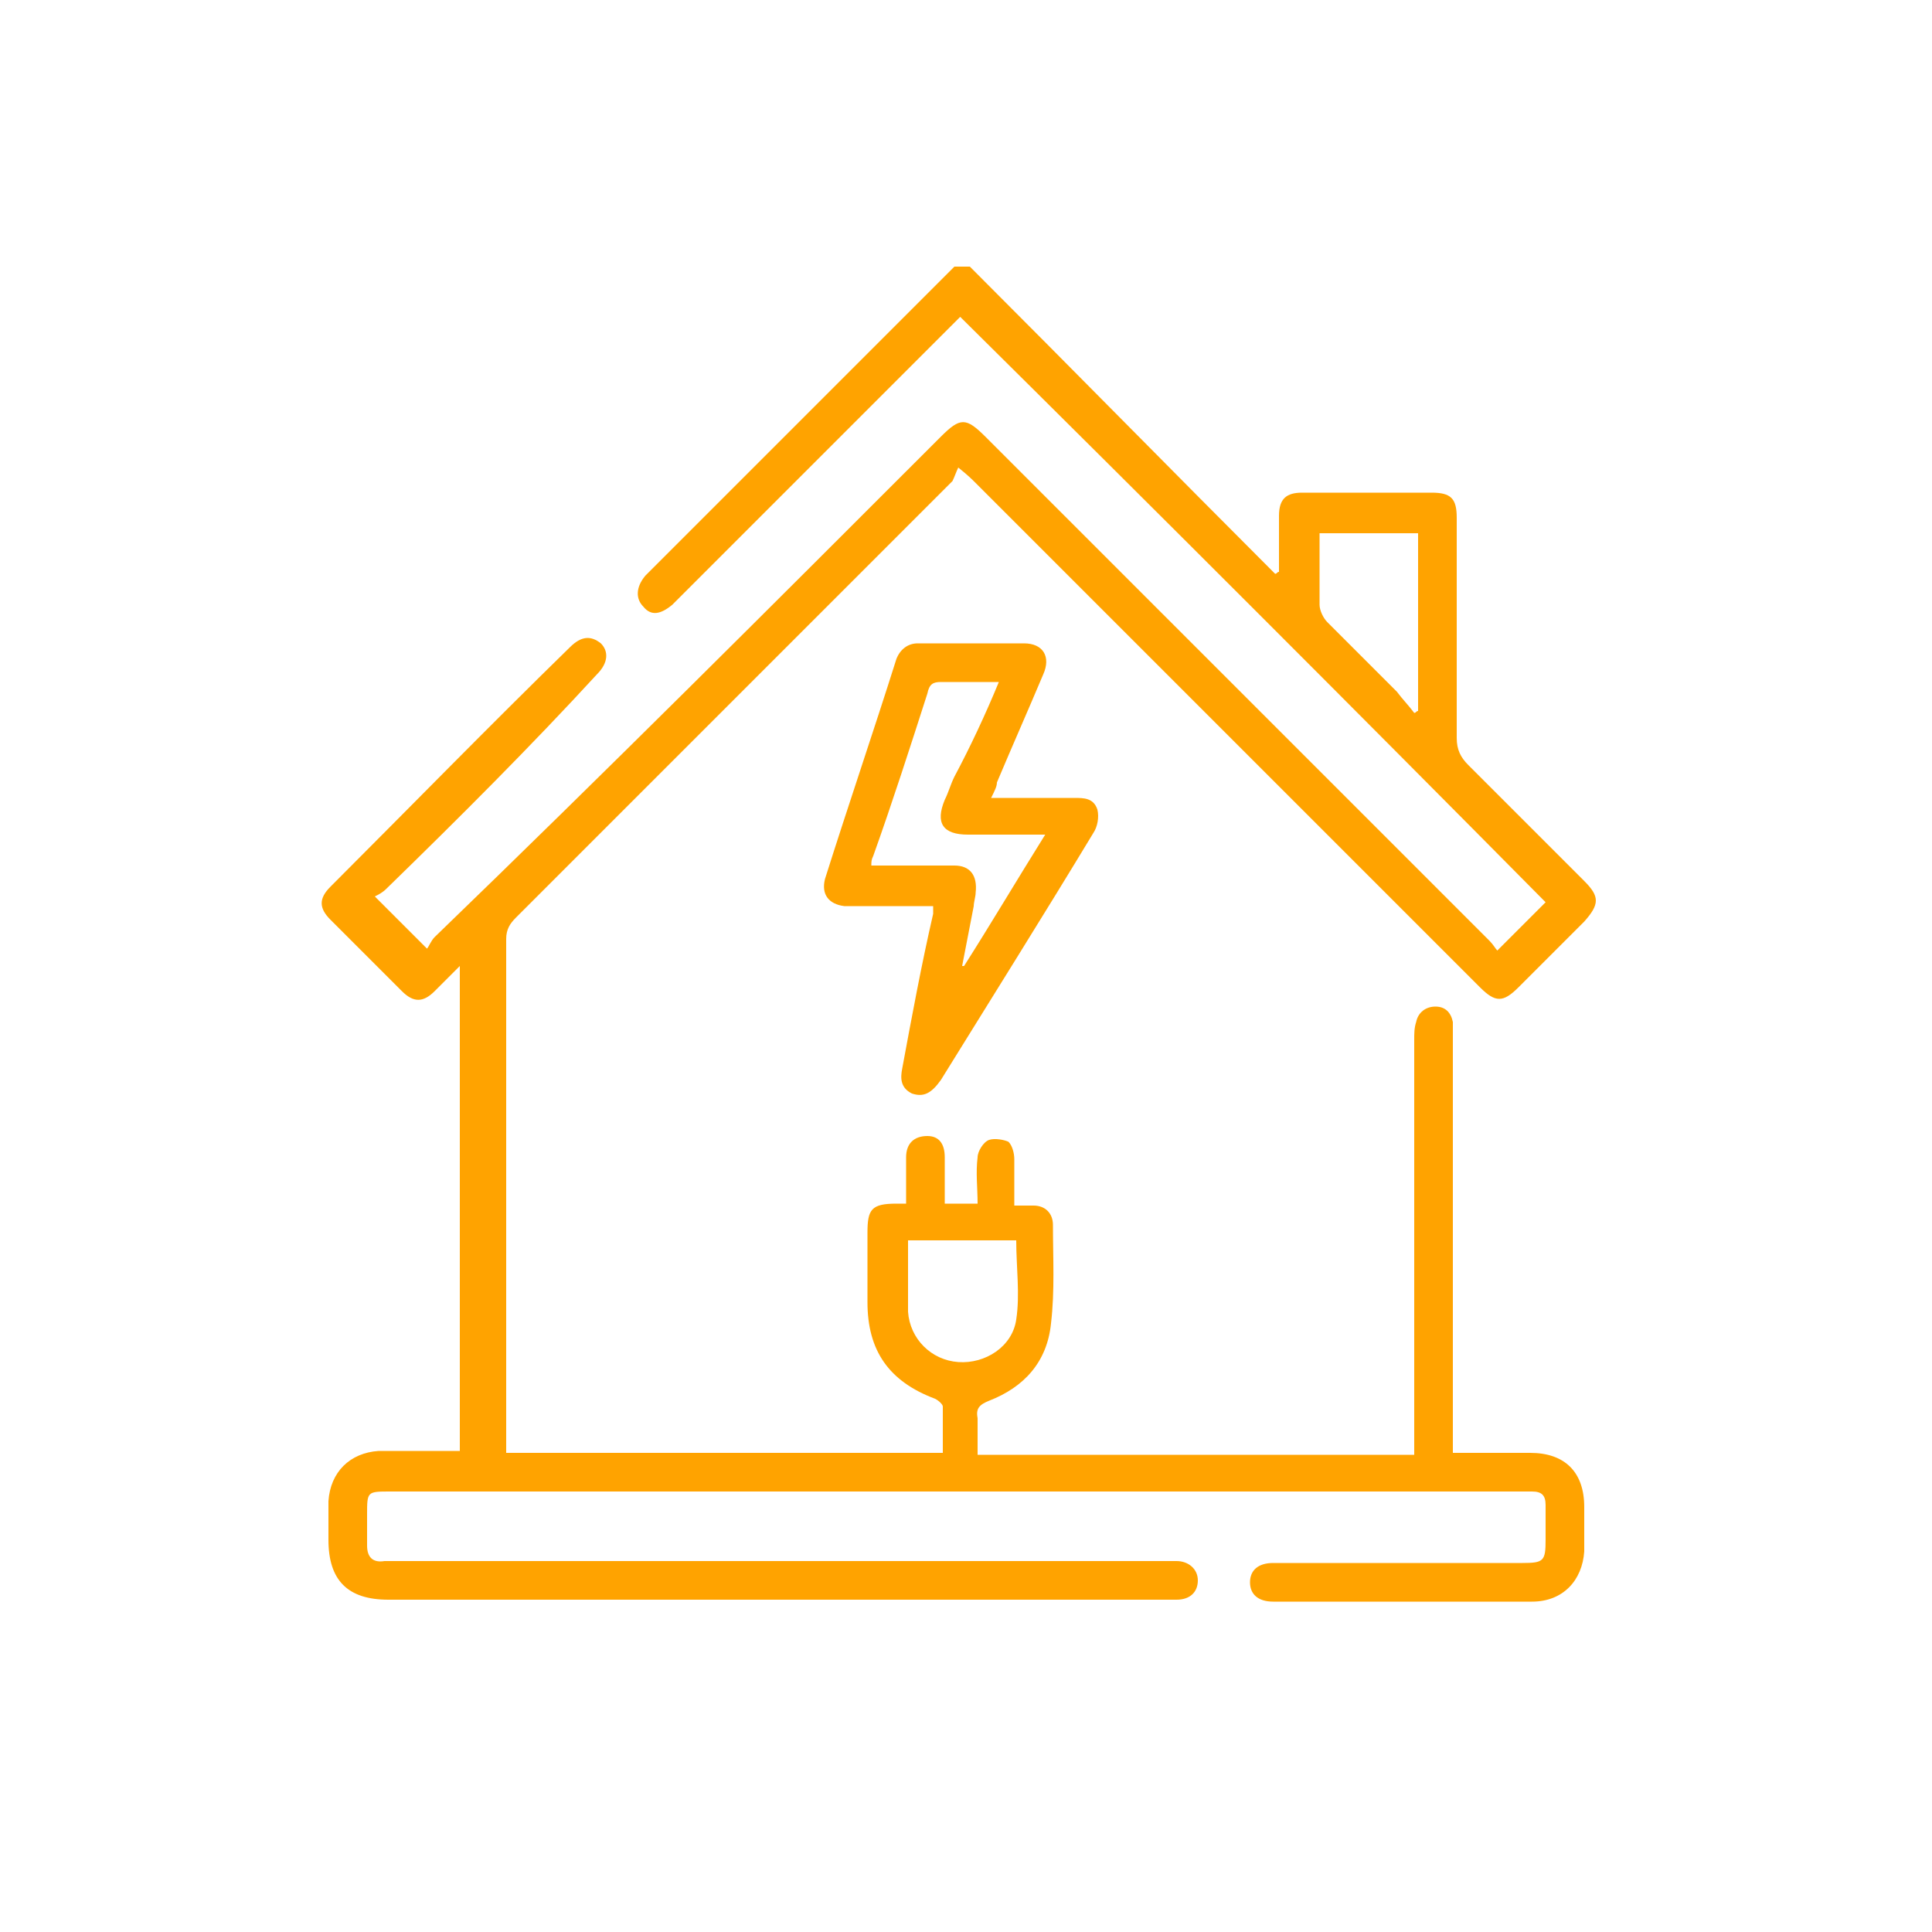 <svg xmlns="http://www.w3.org/2000/svg" xmlns:xlink="http://www.w3.org/1999/xlink" id="Layer_1" x="0px" y="0px" viewBox="0 0 100 100" style="enable-background:new 0 0 100 100;" xml:space="preserve"><style type="text/css">	.st0{fill:#FFA300;}</style><path class="st0" d="M50.2,13.8c5.3,5.3,10.5,10.6,15.8,15.9c0.1,0,0.1-0.1,0.2-0.1c0-1,0-1.9,0-2.9c0-0.9,0.4-1.2,1.2-1.2 c2.2,0,4.4,0,6.7,0c1,0,1.3,0.3,1.3,1.3c0,3.8,0,7.6,0,11.4c0,0.6,0.2,1,0.6,1.4c2,2,4,4,6,6c0.8,0.8,0.8,1.2,0,2.1 c-1.1,1.1-2.3,2.3-3.4,3.4c-0.8,0.8-1.2,0.8-2,0C67.9,42.4,59.2,33.7,50.5,25c-0.2-0.2-0.4-0.4-0.9-0.8c-0.1,0.2-0.2,0.5-0.3,0.7 C41.8,32.4,34.2,40,26.7,47.5c-0.3,0.3-0.5,0.6-0.5,1.1c0,8.6,0,17.2,0,25.9c0,0.2,0,0.4,0,0.7c7.5,0,15,0,22.6,0c0-0.8,0-1.6,0-2.4 c0-0.1-0.2-0.3-0.4-0.4c-2.4-0.9-3.5-2.5-3.5-5c0-1.2,0-2.4,0-3.6c0-1.2,0.2-1.5,1.5-1.5c0.1,0,0.3,0,0.5,0c0-0.8,0-1.6,0-2.4 c0-0.7,0.4-1.1,1.1-1.1c0.6,0,0.9,0.4,0.9,1.1c0,0.8,0,1.6,0,2.4c0.6,0,1.1,0,1.7,0c0-0.8-0.1-1.6,0-2.4c0-0.3,0.3-0.8,0.6-0.9 c0.3-0.1,0.8,0,1,0.1c0.2,0.2,0.3,0.6,0.3,0.9c0,0.8,0,1.5,0,2.4c0.4,0,0.7,0,1,0c0.6,0,1,0.4,1,1c0,1.7,0.1,3.4-0.1,5.1 c-0.2,2-1.4,3.3-3.2,4c-0.5,0.2-0.7,0.4-0.6,0.9c0,0.6,0,1.2,0,1.9c7.5,0,15,0,22.6,0c0-0.3,0-0.6,0-0.9c0-6.9,0-13.7,0-20.6 c0-0.3,0-0.6,0.1-0.9c0.1-0.5,0.5-0.8,1-0.8s0.8,0.3,0.9,0.8c0,0.3,0,0.5,0,0.8c0,6.9,0,13.7,0,20.6c0,0.3,0,0.6,0,0.9 c1.4,0,2.7,0,4,0c1.8,0,2.8,1,2.8,2.8c0,0.8,0,1.5,0,2.3c-0.1,1.5-1.1,2.6-2.7,2.6c-4.5,0-8.9,0-13.4,0c-0.8,0-1.2-0.4-1.2-1 s0.4-1,1.2-1c4.3,0,8.6,0,12.9,0c1.1,0,1.2-0.1,1.2-1.2c0-0.6,0-1.2,0-1.8c0-0.5-0.2-0.7-0.7-0.7c-0.2,0-0.3,0-0.5,0 c-19.5,0-39.1,0-58.6,0c-1.2,0-1.2,0-1.2,1.2c0,0.5,0,1.1,0,1.6c0,0.6,0.3,0.9,0.9,0.8c0.2,0,0.4,0,0.5,0c13.3,0,26.6,0,39.9,0 c0.2,0,0.4,0,0.6,0c0.6,0,1.1,0.4,1.1,1s-0.4,1-1.1,1c-0.2,0-0.3,0-0.5,0c-13.4,0-26.9,0-40.3,0c-2.1,0-3.1-1-3.1-3.1 c0-0.7,0-1.3,0-2c0.1-1.5,1.1-2.5,2.6-2.6c1.4,0,2.7,0,4.2,0c0-8.3,0-16.7,0-25.1c-0.5,0.5-0.9,0.9-1.3,1.3c-0.6,0.6-1.1,0.6-1.7,0 c-1.2-1.2-2.5-2.5-3.7-3.7c-0.6-0.6-0.6-1.1,0-1.7c4.1-4.1,8.2-8.3,12.4-12.4c0.6-0.6,1.1-0.6,1.6-0.2c0.4,0.4,0.4,1-0.2,1.6 C27.5,38.6,23.8,42.3,20,46c-0.2,0.2-0.4,0.3-0.6,0.4c1,1,1.8,1.8,2.7,2.7c0.1-0.1,0.2-0.4,0.4-0.6C31.3,40,40,31.3,48.7,22.6 c1-1,1.3-1,2.3,0c8.7,8.7,17.4,17.4,26.1,26.1c0.2,0.2,0.3,0.4,0.4,0.5c0.9-0.9,1.7-1.7,2.5-2.5C70,36.6,59.9,26.5,49.7,16.4 c-0.1,0.1-0.3,0.3-0.5,0.5c-4.7,4.7-9.3,9.3-14,14c-0.1,0.1-0.3,0.3-0.4,0.4c-0.6,0.5-1.1,0.6-1.5,0.1c-0.4-0.4-0.4-1,0.1-1.6 c2.6-2.6,5.2-5.2,7.9-7.9c2.5-2.5,5-5,7.4-7.4c0.2-0.2,0.5-0.5,0.7-0.7C49.7,13.8,50,13.8,50.2,13.8z M73.2,36.9 c0.1,0,0.1-0.1,0.2-0.1c0-3.1,0-6.1,0-9.2c-1.7,0-3.4,0-5.1,0c0,1.3,0,2.5,0,3.7c0,0.3,0.2,0.7,0.4,0.9c1.2,1.2,2.4,2.4,3.6,3.6 C72.6,36.2,72.9,36.5,73.2,36.9z M47,64.2c0,1.3,0,2.5,0,3.7c0.1,1.4,1.2,2.5,2.6,2.6c1.4,0.1,2.8-0.8,3-2.2c0.2-1.3,0-2.7,0-4.1 C50.8,64.2,48.9,64.2,47,64.2z"></path><path class="st0" d="M51.3,41.3c1.5,0,2.9,0,4.3,0c0.5,0,1,0,1.2,0.6c0.1,0.4,0,0.9-0.2,1.2c-2.6,4.3-5.3,8.6-7.9,12.8 c-0.5,0.7-0.9,0.9-1.5,0.7c-0.6-0.3-0.6-0.8-0.5-1.3c0.5-2.7,1-5.4,1.6-8c0-0.1,0-0.2,0-0.4c-0.9,0-1.8,0-2.8,0c-0.6,0-1.2,0-1.8,0 c-0.8-0.1-1.2-0.6-1-1.4c1.2-3.8,2.5-7.6,3.7-11.4c0.2-0.5,0.6-0.8,1.1-0.8c1.8,0,3.6,0,5.5,0c1,0,1.4,0.7,1,1.6 c-0.8,1.9-1.6,3.7-2.4,5.6C51.6,40.7,51.5,40.9,51.3,41.3z M51.7,35.3c-1.1,0-2,0-3,0c-0.4,0-0.6,0.1-0.7,0.6 c-0.9,2.8-1.8,5.6-2.8,8.4c-0.1,0.2-0.1,0.3-0.1,0.5c1.5,0,2.9,0,4.3,0c0.8,0,1.2,0.5,1.1,1.4c0,0.2-0.1,0.5-0.1,0.7 c-0.2,1-0.4,2.1-0.6,3.1h0.1c1.4-2.2,2.7-4.4,4.2-6.8c-0.3,0-0.6,0-0.8,0c-1.1,0-2.1,0-3.2,0c-1.3,0-1.7-0.6-1.2-1.8 c0.2-0.4,0.3-0.8,0.5-1.2C50.2,38.7,51,37,51.7,35.3z"></path></svg>
